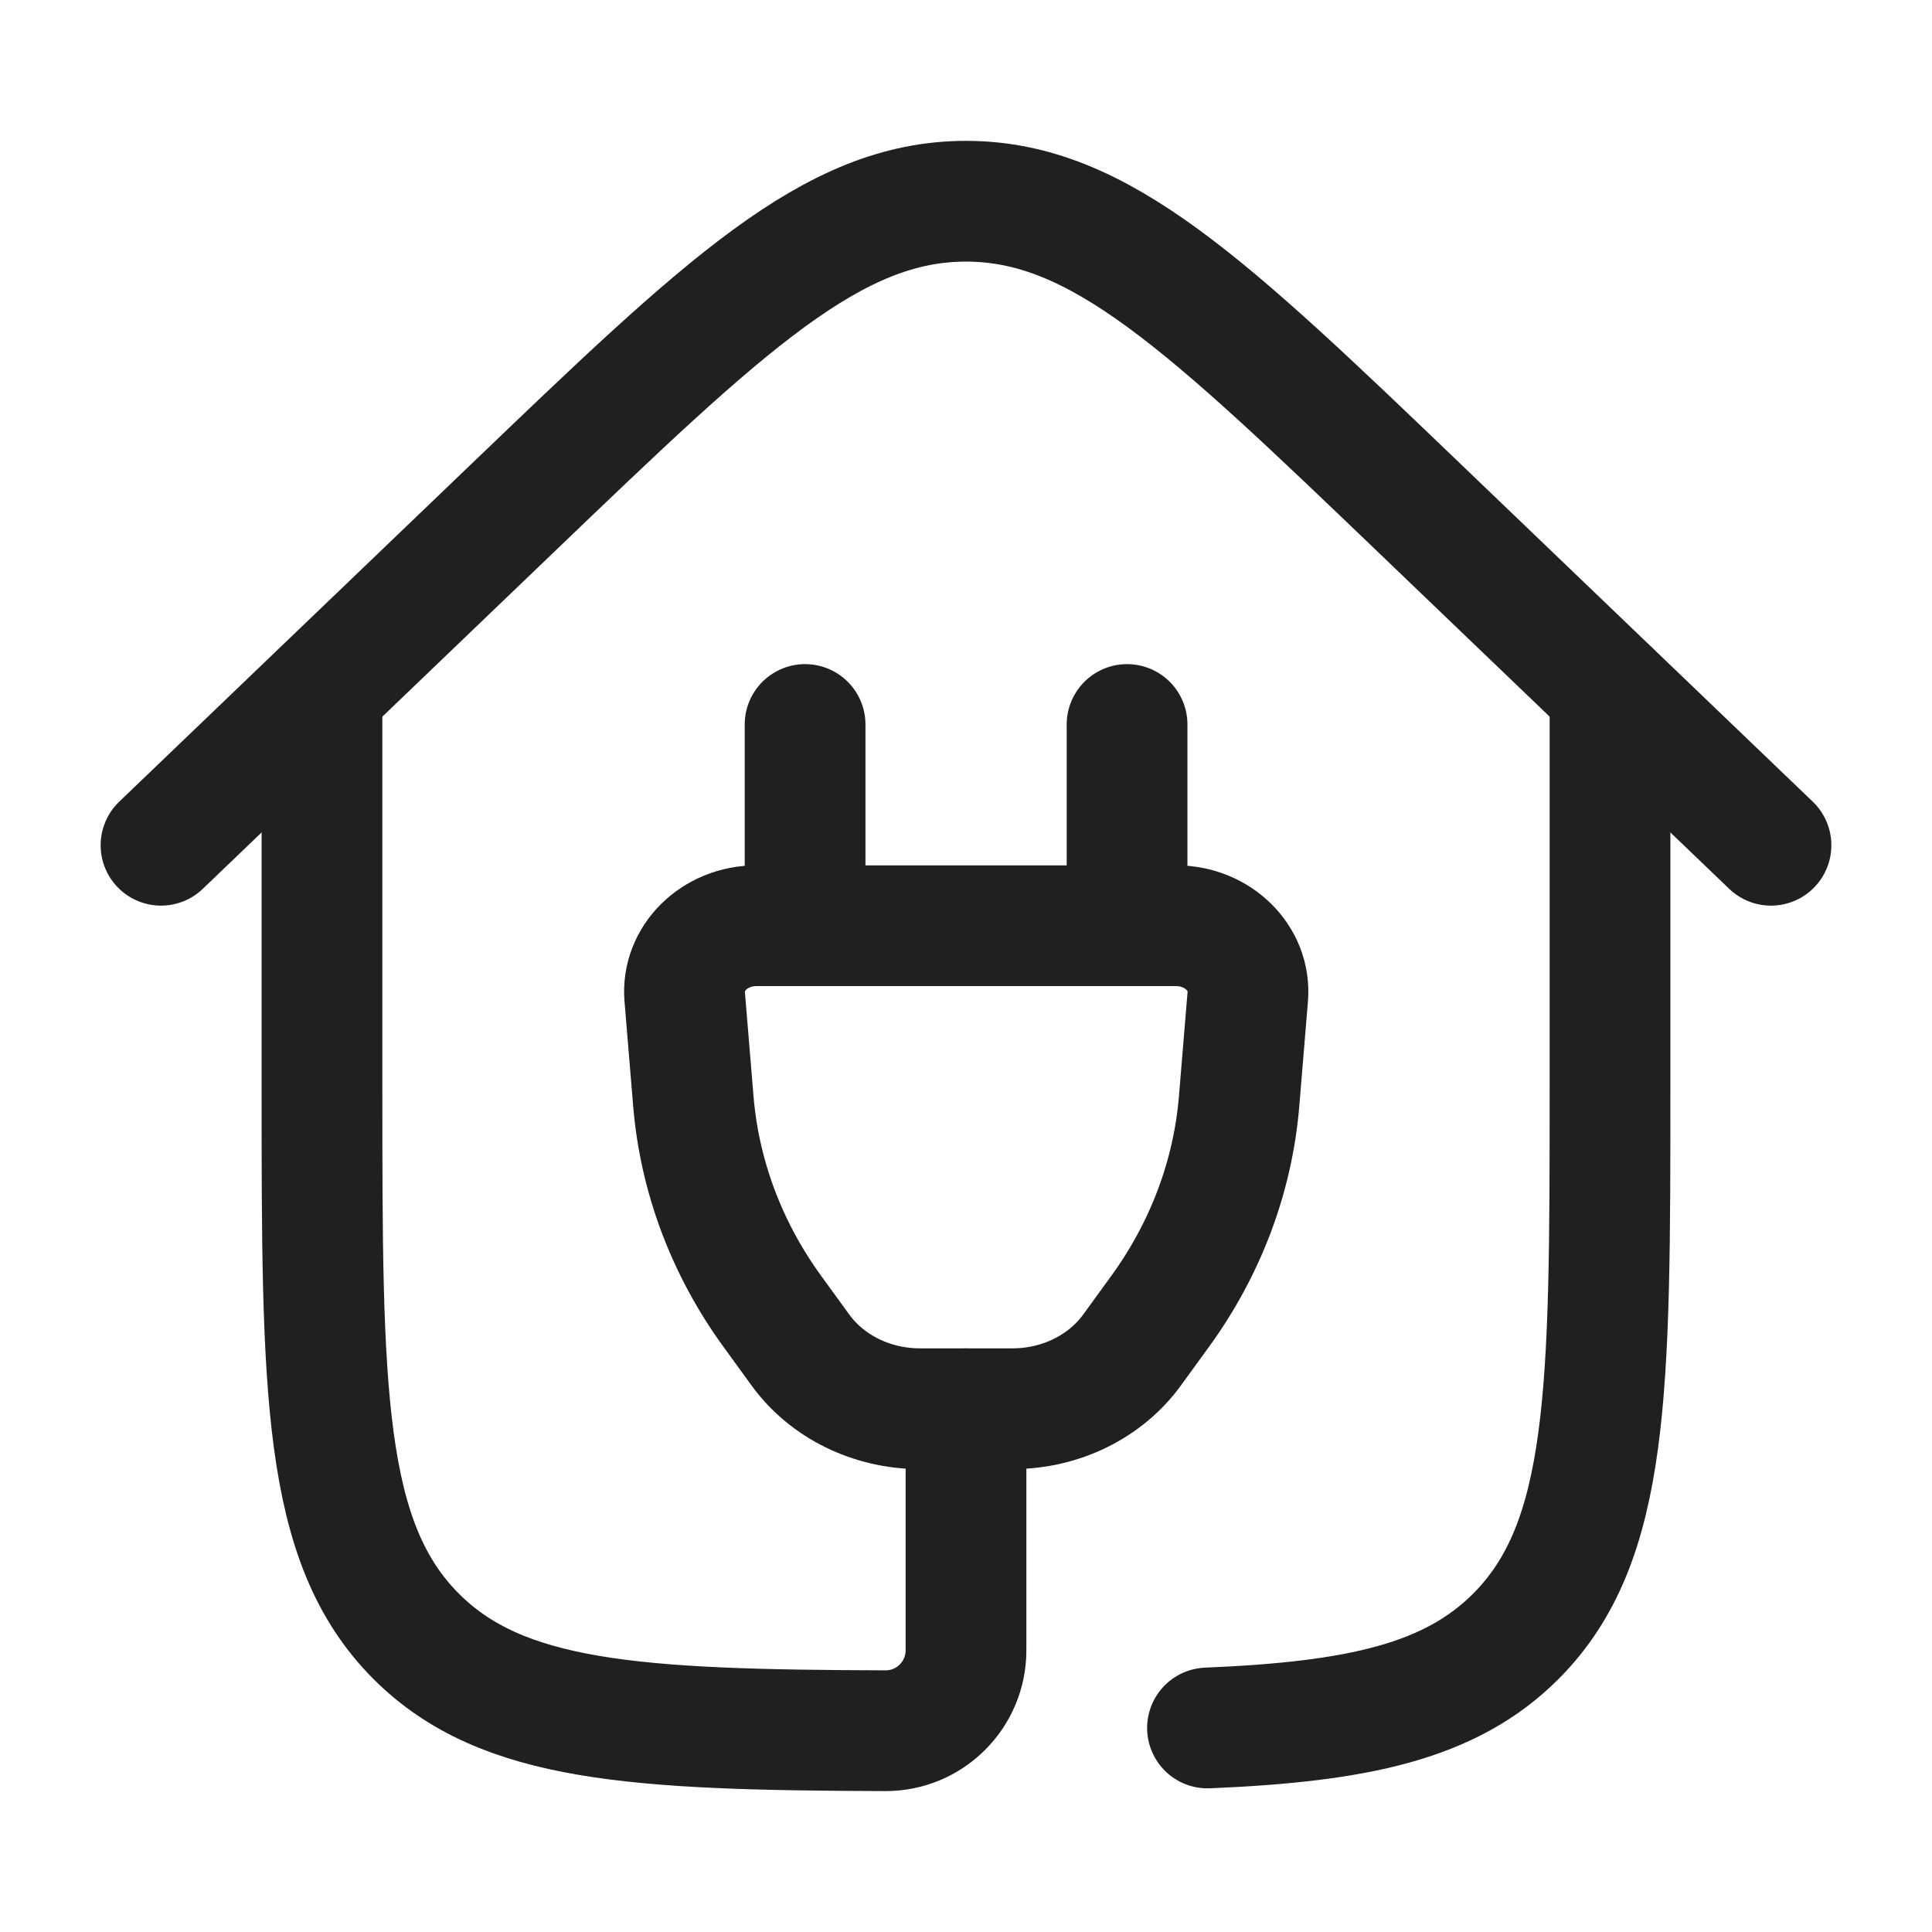 <svg width="38" height="38" viewBox="0 0 38 38" fill="none" xmlns="http://www.w3.org/2000/svg">
<path d="M31.667 13.593V21.376C31.667 27.347 31.667 30.332 29.812 32.187C28.532 33.467 26.715 33.864 23.75 33.987M6.333 13.593V21.376C6.333 27.347 6.333 30.332 8.188 32.187C9.872 33.87 12.486 34.026 17.416 34.041C18.291 34.043 19 33.333 19 32.459V27.709" stroke="#202020" stroke-width="2.375" stroke-linecap="round" stroke-linejoin="round"/>
<path d="M34.833 16.625L27.957 10.031C23.734 5.982 21.623 3.958 19 3.958C16.376 3.958 14.265 5.982 10.043 10.031L3.167 16.625" stroke="#202020" stroke-width="2.375" stroke-linecap="round"/>
<path d="M22.168 14.25V18.208M15.835 18.208V14.25M13.467 19.602C13.405 18.85 14.054 18.208 14.876 18.208H23.133C23.956 18.208 24.604 18.85 24.542 19.602L24.372 21.656C24.25 23.133 23.716 24.556 22.821 25.789L22.266 26.553C21.742 27.275 20.859 27.708 19.913 27.708H18.096C17.15 27.708 16.267 27.275 15.743 26.553L15.188 25.789C14.293 24.556 13.759 23.133 13.637 21.656L13.467 19.602Z" stroke="#202020" stroke-width="2.375" stroke-linecap="round"/>
</svg>
